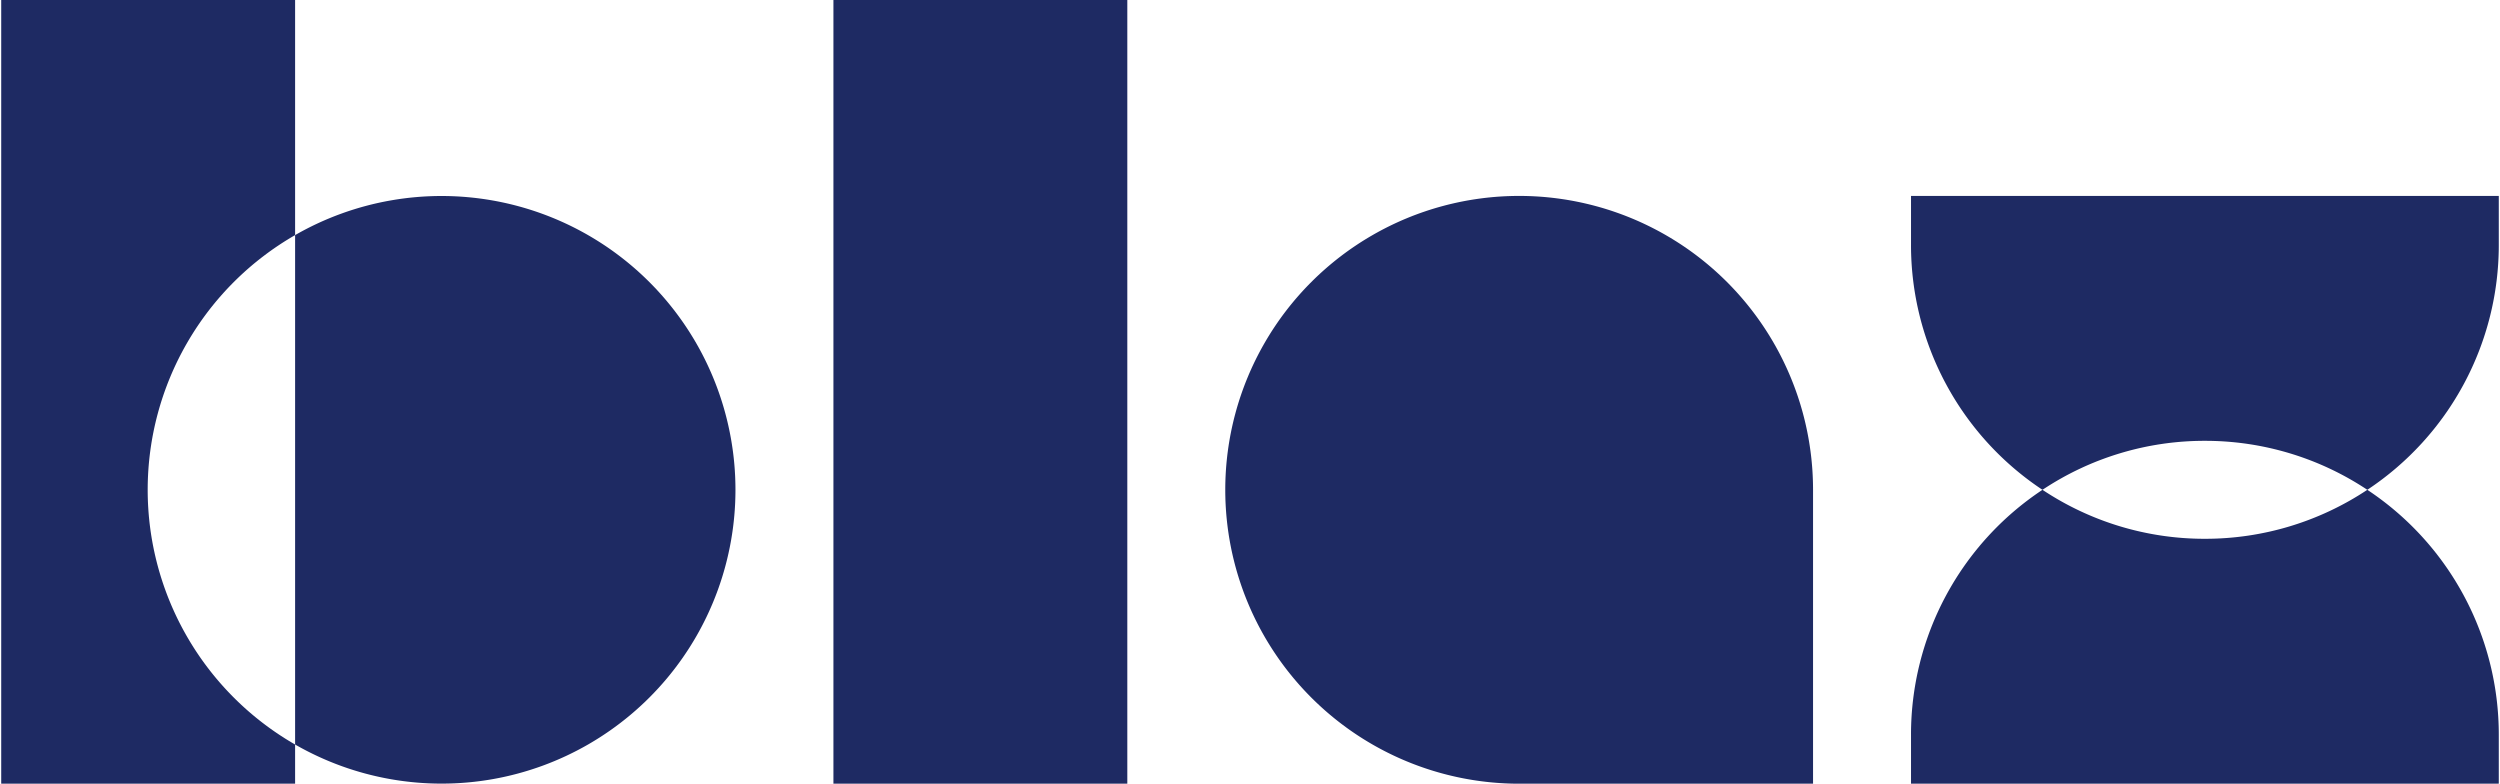 <svg id="Livello_1" data-name="Livello 1" xmlns="http://www.w3.org/2000/svg" viewBox="0 0 638 200"><defs><style>.cls-1{fill:#1e2a63;}</style></defs><g id="Blax"><g id="B"><path class="cls-1" d="M37.69,125a75,75,0,0,0,37.62,65v10H.31V0h75V60A75,75,0,0,0,37.69,125Z"/><path class="cls-1" d="M187.69,125A75,75,0,0,1,75.31,190V60a75,75,0,0,1,112.38,65Z"/></g><rect id="L" class="cls-1" x="212.69" width="75" height="200"/><g id="A"><path id="A_Shape_from_Rect" data-name="A Shape from Rect" class="cls-1" d="M387.69,50h0a75,75,0,0,1,75,75v75a0,0,0,0,1,0,0h-75a75,75,0,0,1-75-75v0A75,75,0,0,1,387.69,50Z"/></g><g id="X"><path class="cls-1" d="M637.69,62.5V50h-150V62.5A74.92,74.92,0,0,0,521.24,125a74.63,74.63,0,0,1,41.45-12.5h0A74.65,74.65,0,0,1,604.14,125,74.92,74.92,0,0,0,637.69,62.5Z"/><path class="cls-1" d="M562.69,137.5A74.63,74.63,0,0,1,521.24,125a74.92,74.92,0,0,0-33.55,62.5V200h150V187.5A74.92,74.92,0,0,0,604.14,125a74.65,74.65,0,0,1-41.45,12.5Z"/></g></g></svg>